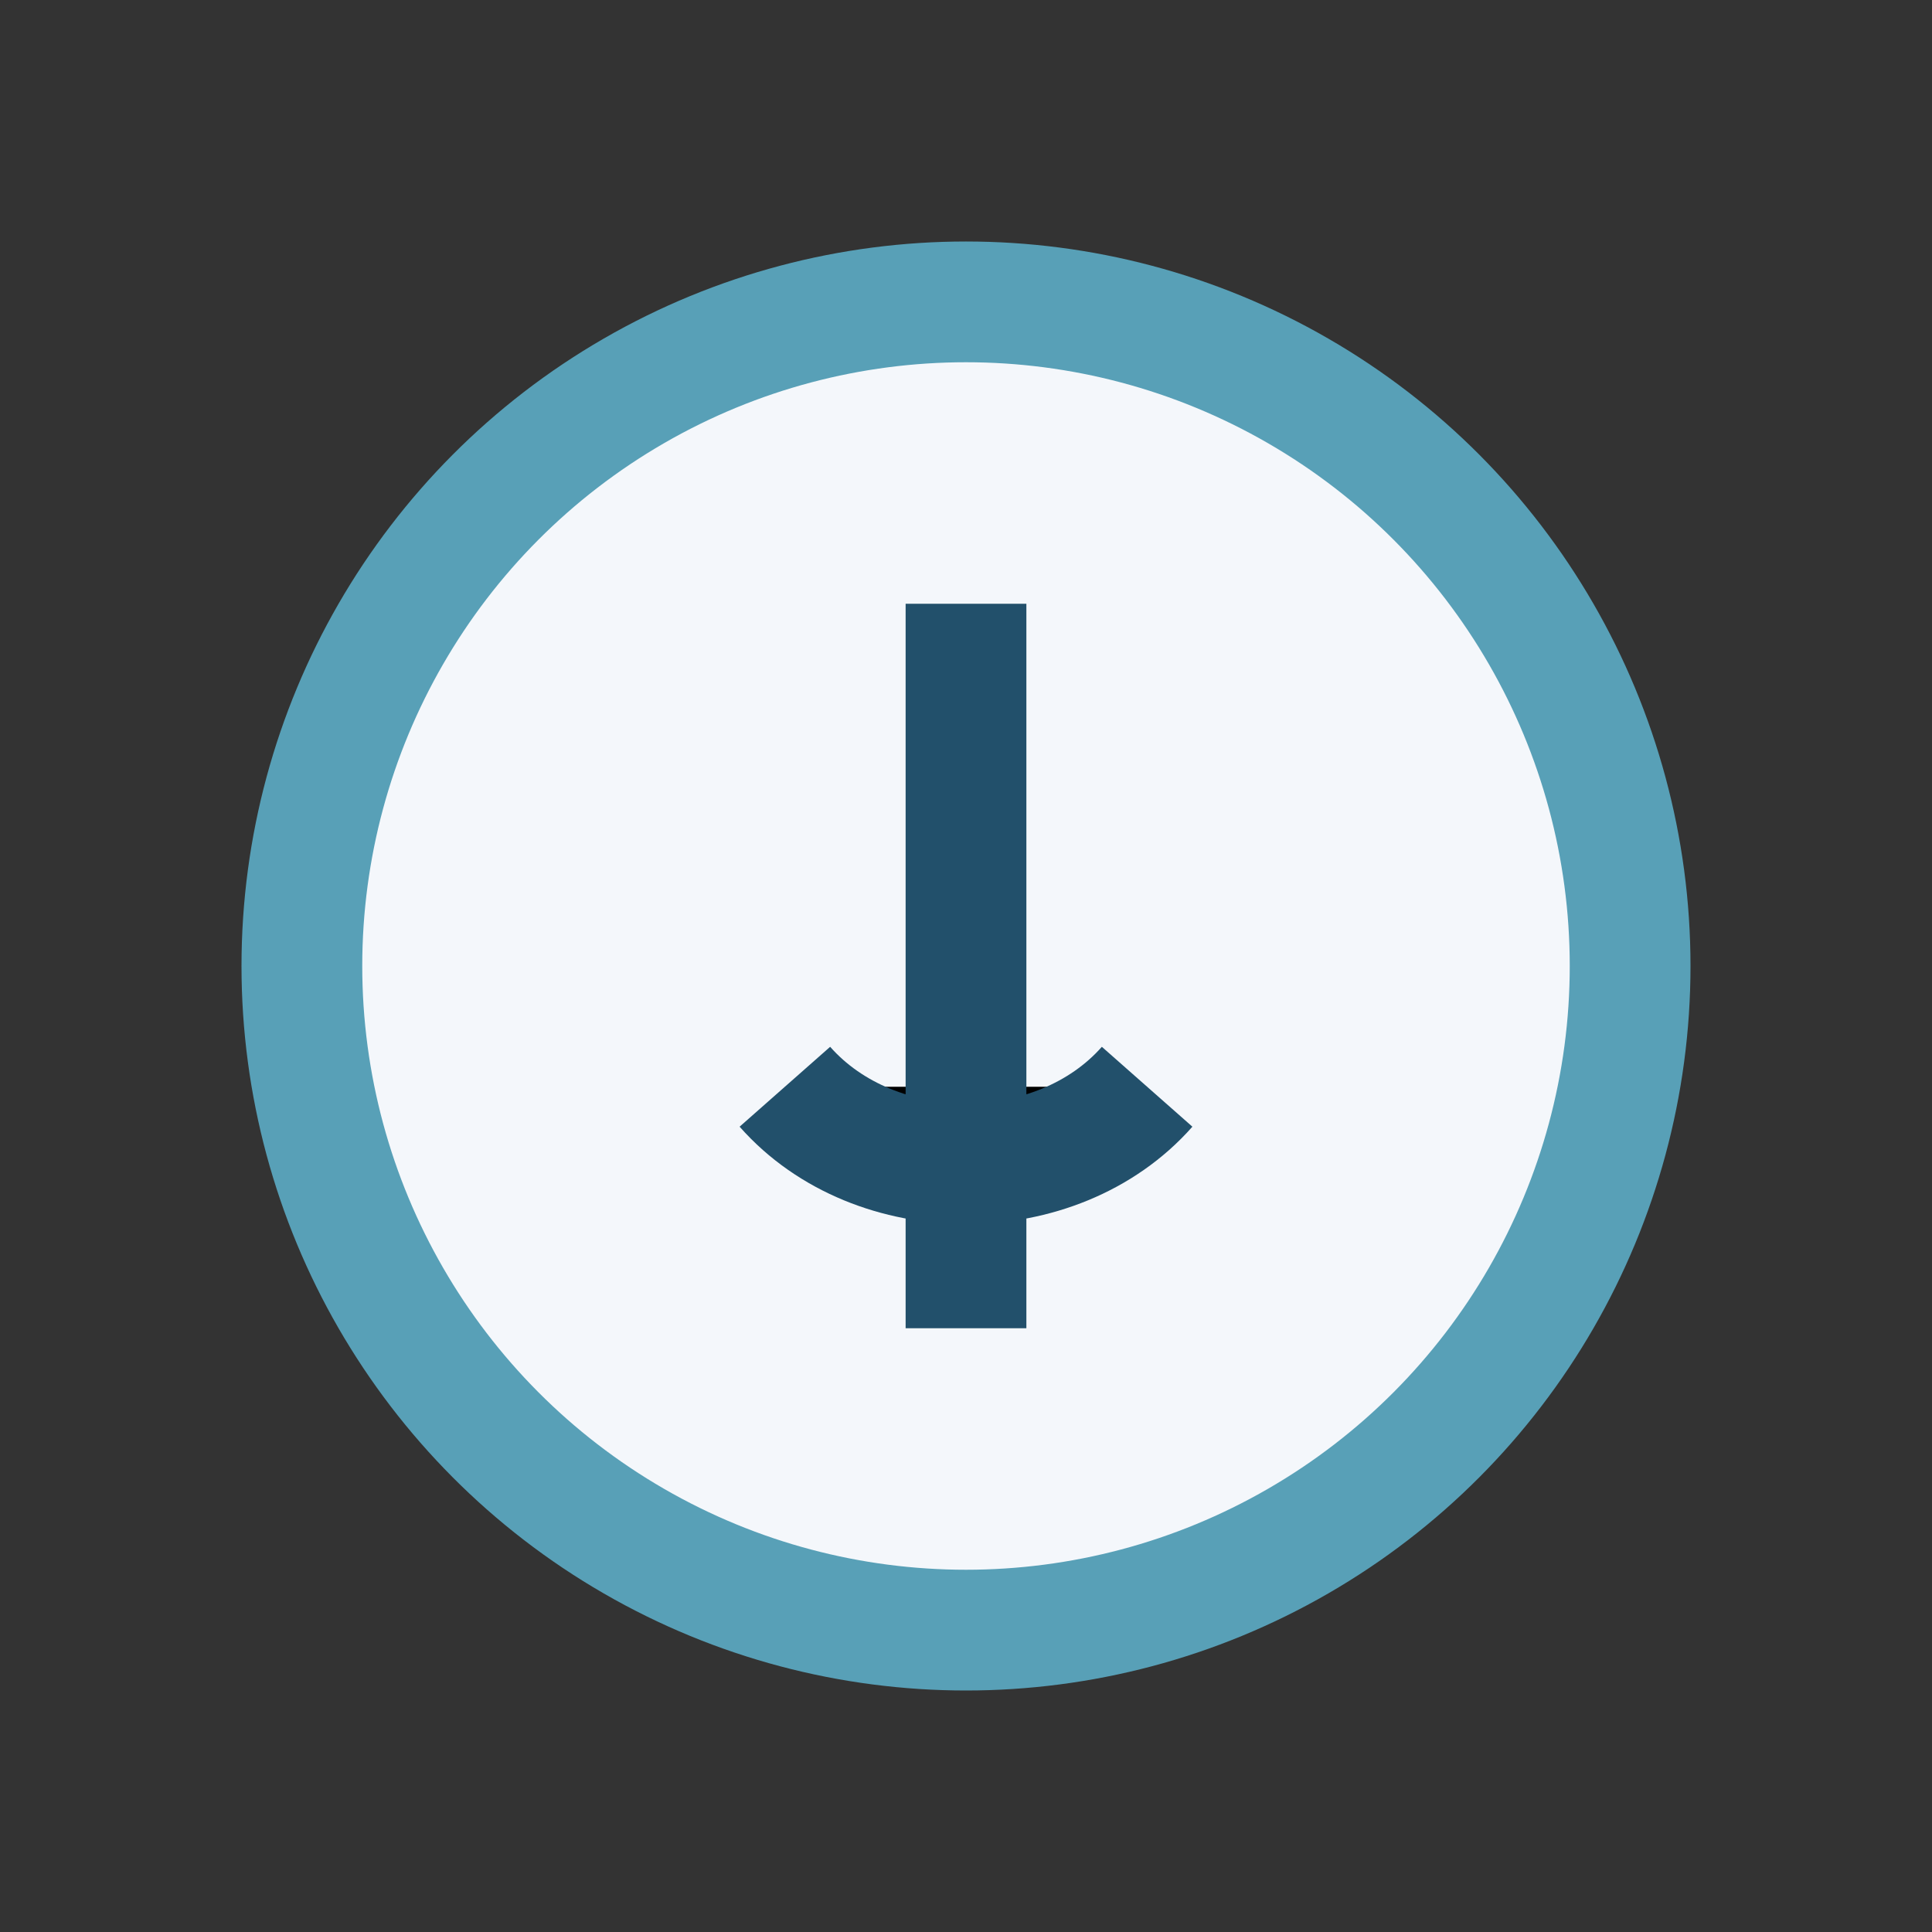 <?xml version="1.0" encoding="UTF-8"?>
<svg xmlns="http://www.w3.org/2000/svg" width="32" height="32" viewBox="0 0 32 32"><rect x="0" y="0" width="32" height="32" fill="#333333" stroke="none"/><circle cx="16" cy="16" r="11" fill="#F4F7FB" stroke="#58A0B7" stroke-width="2"/><path d="M13 18c1.5 1.7 4.5 1.7 6 0M16 10v12" stroke="#22506B" stroke-width="2"/></svg>